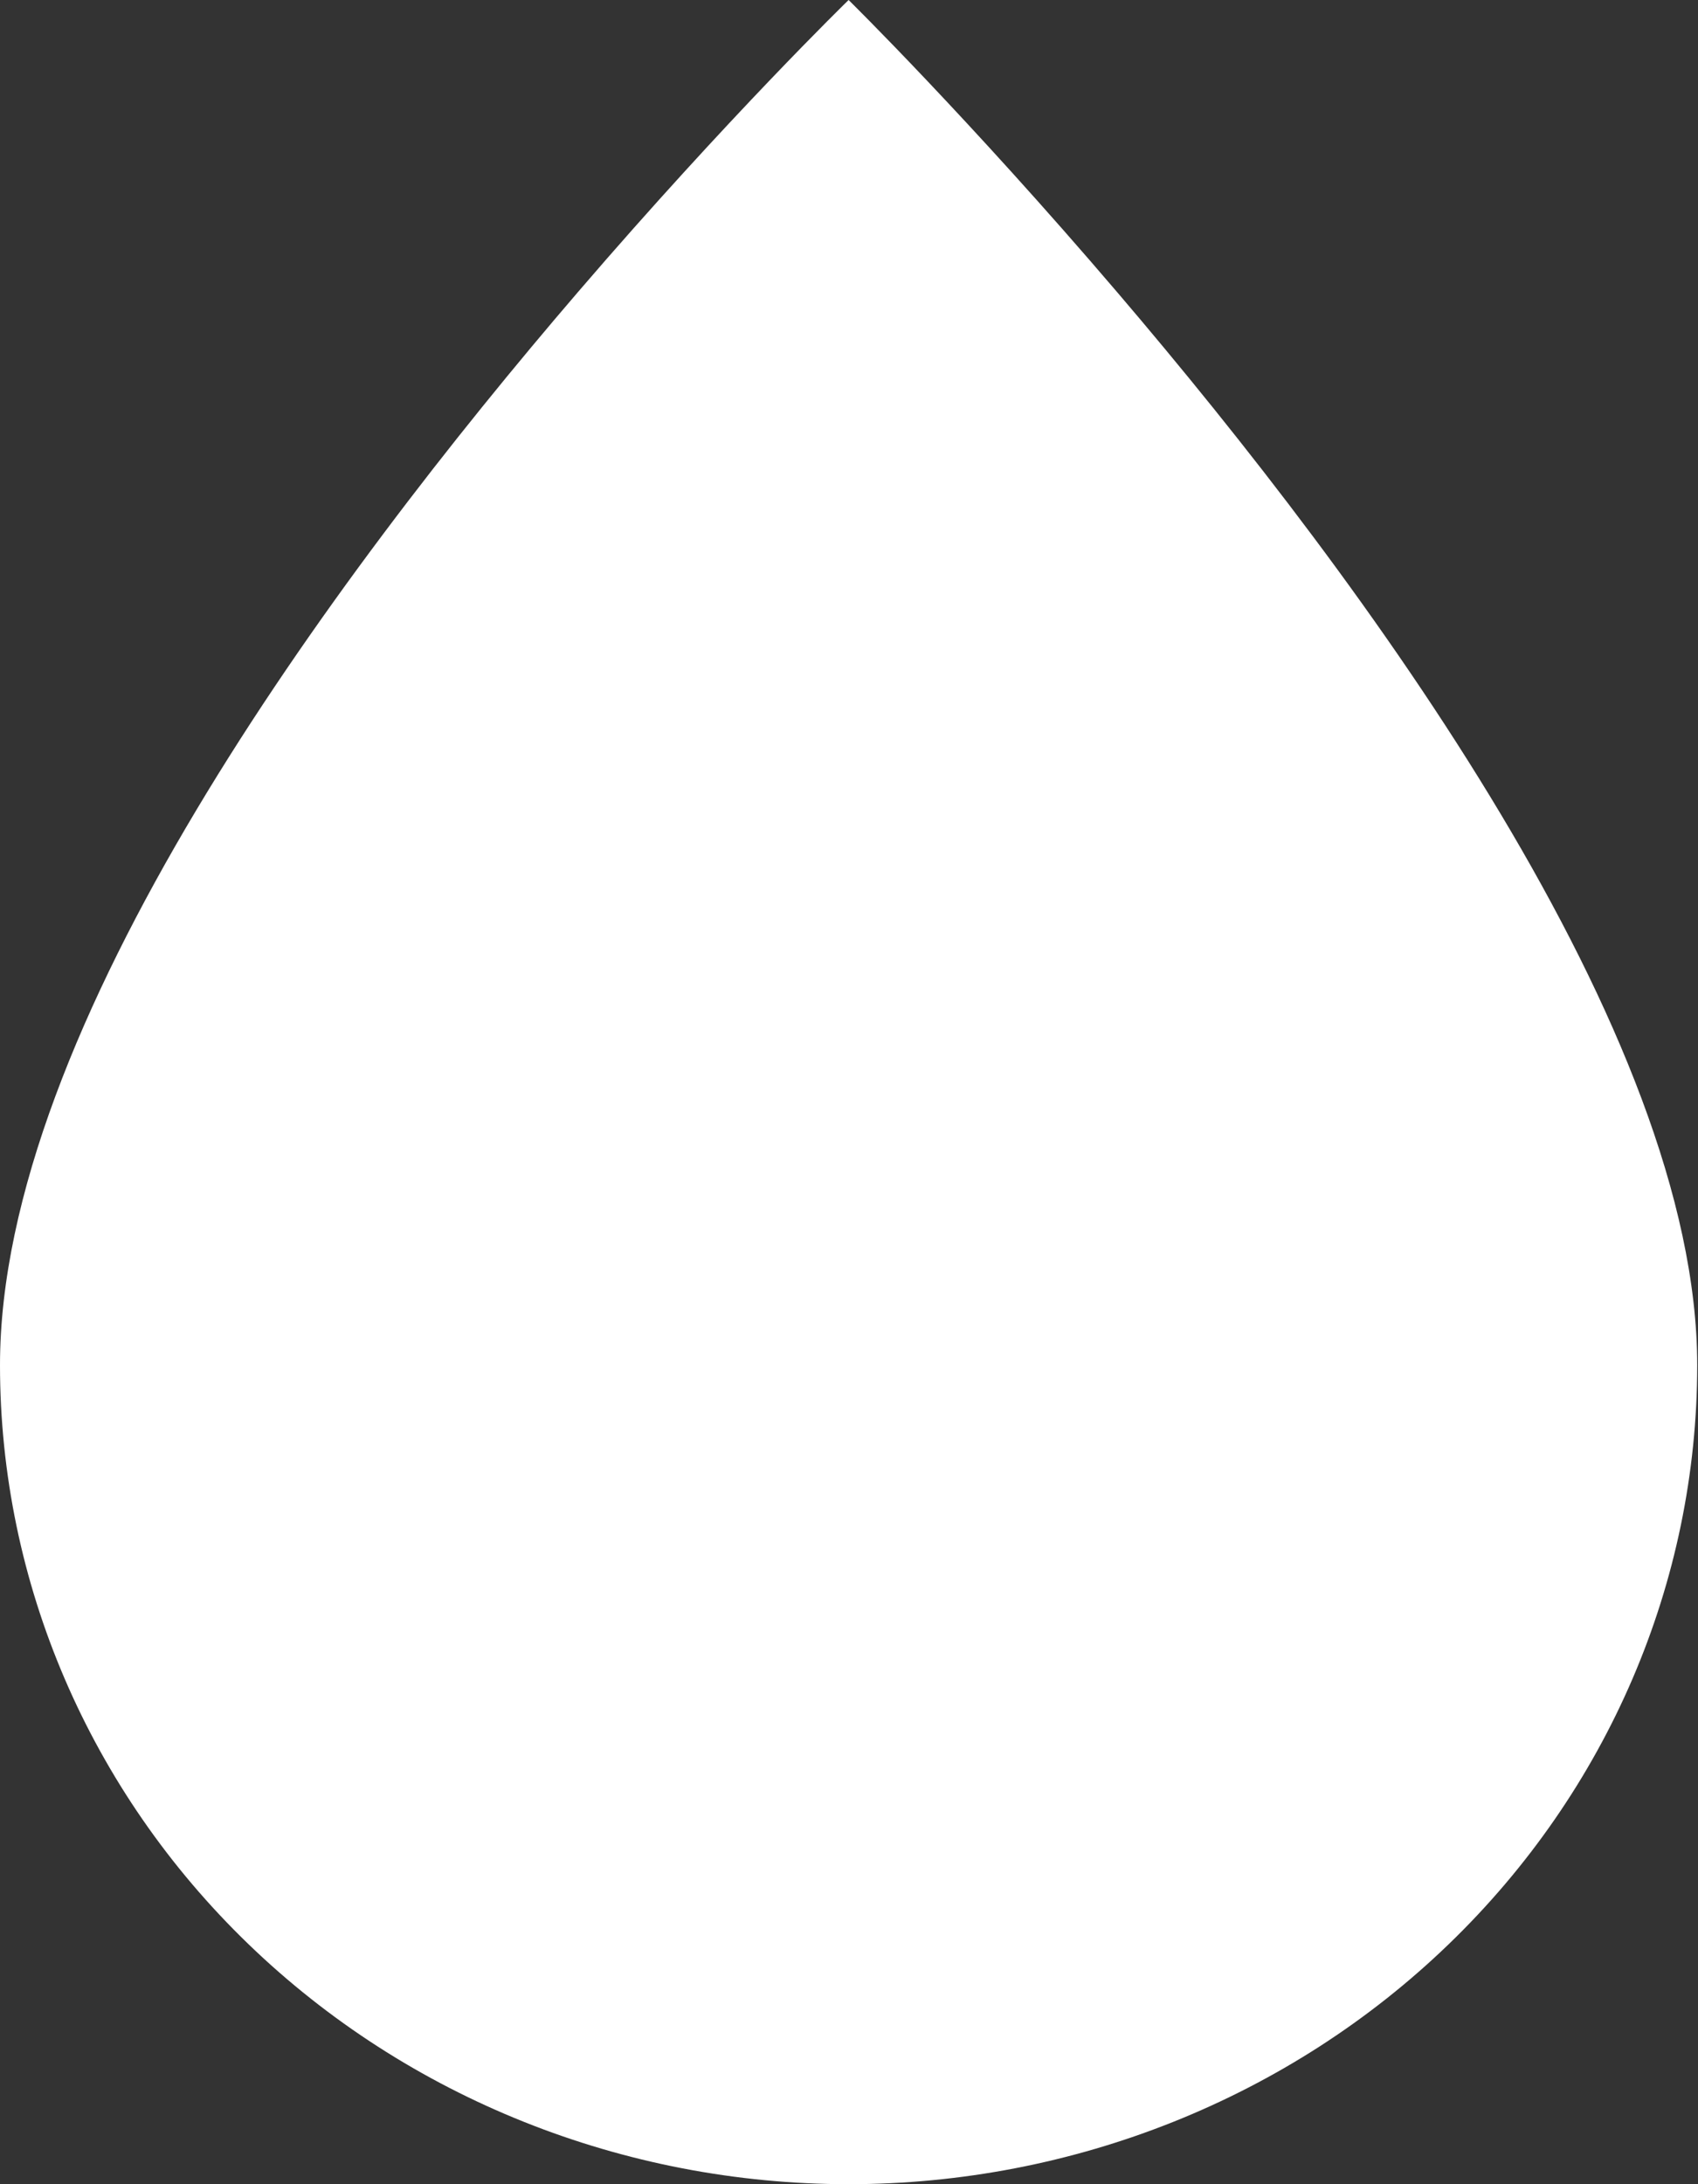 <?xml version="1.0" encoding="UTF-8"?> <svg xmlns="http://www.w3.org/2000/svg" width="56" height="72" viewBox="0 0 56 72" fill="none"><rect x="0" y="0" width="56" height="72" fill="#333333" stroke="none"/> <path fill-rule="evenodd" clip-rule="evenodd" d="M19.076 9.61C10.883 19.146 0 33.901 0 45C0 52.162 2.949 59.029 8.198 64.091C13.447 69.156 20.565 72 27.987 72C35.409 72 42.529 69.156 47.776 64.091C53.025 59.029 55.974 52.16 55.974 45C55.974 34.08 45.054 19.243 36.856 9.645C31.93 3.877 27.987 0 27.987 0C27.987 0 24.022 3.854 19.076 9.61Z" fill="white"></path> </svg> 